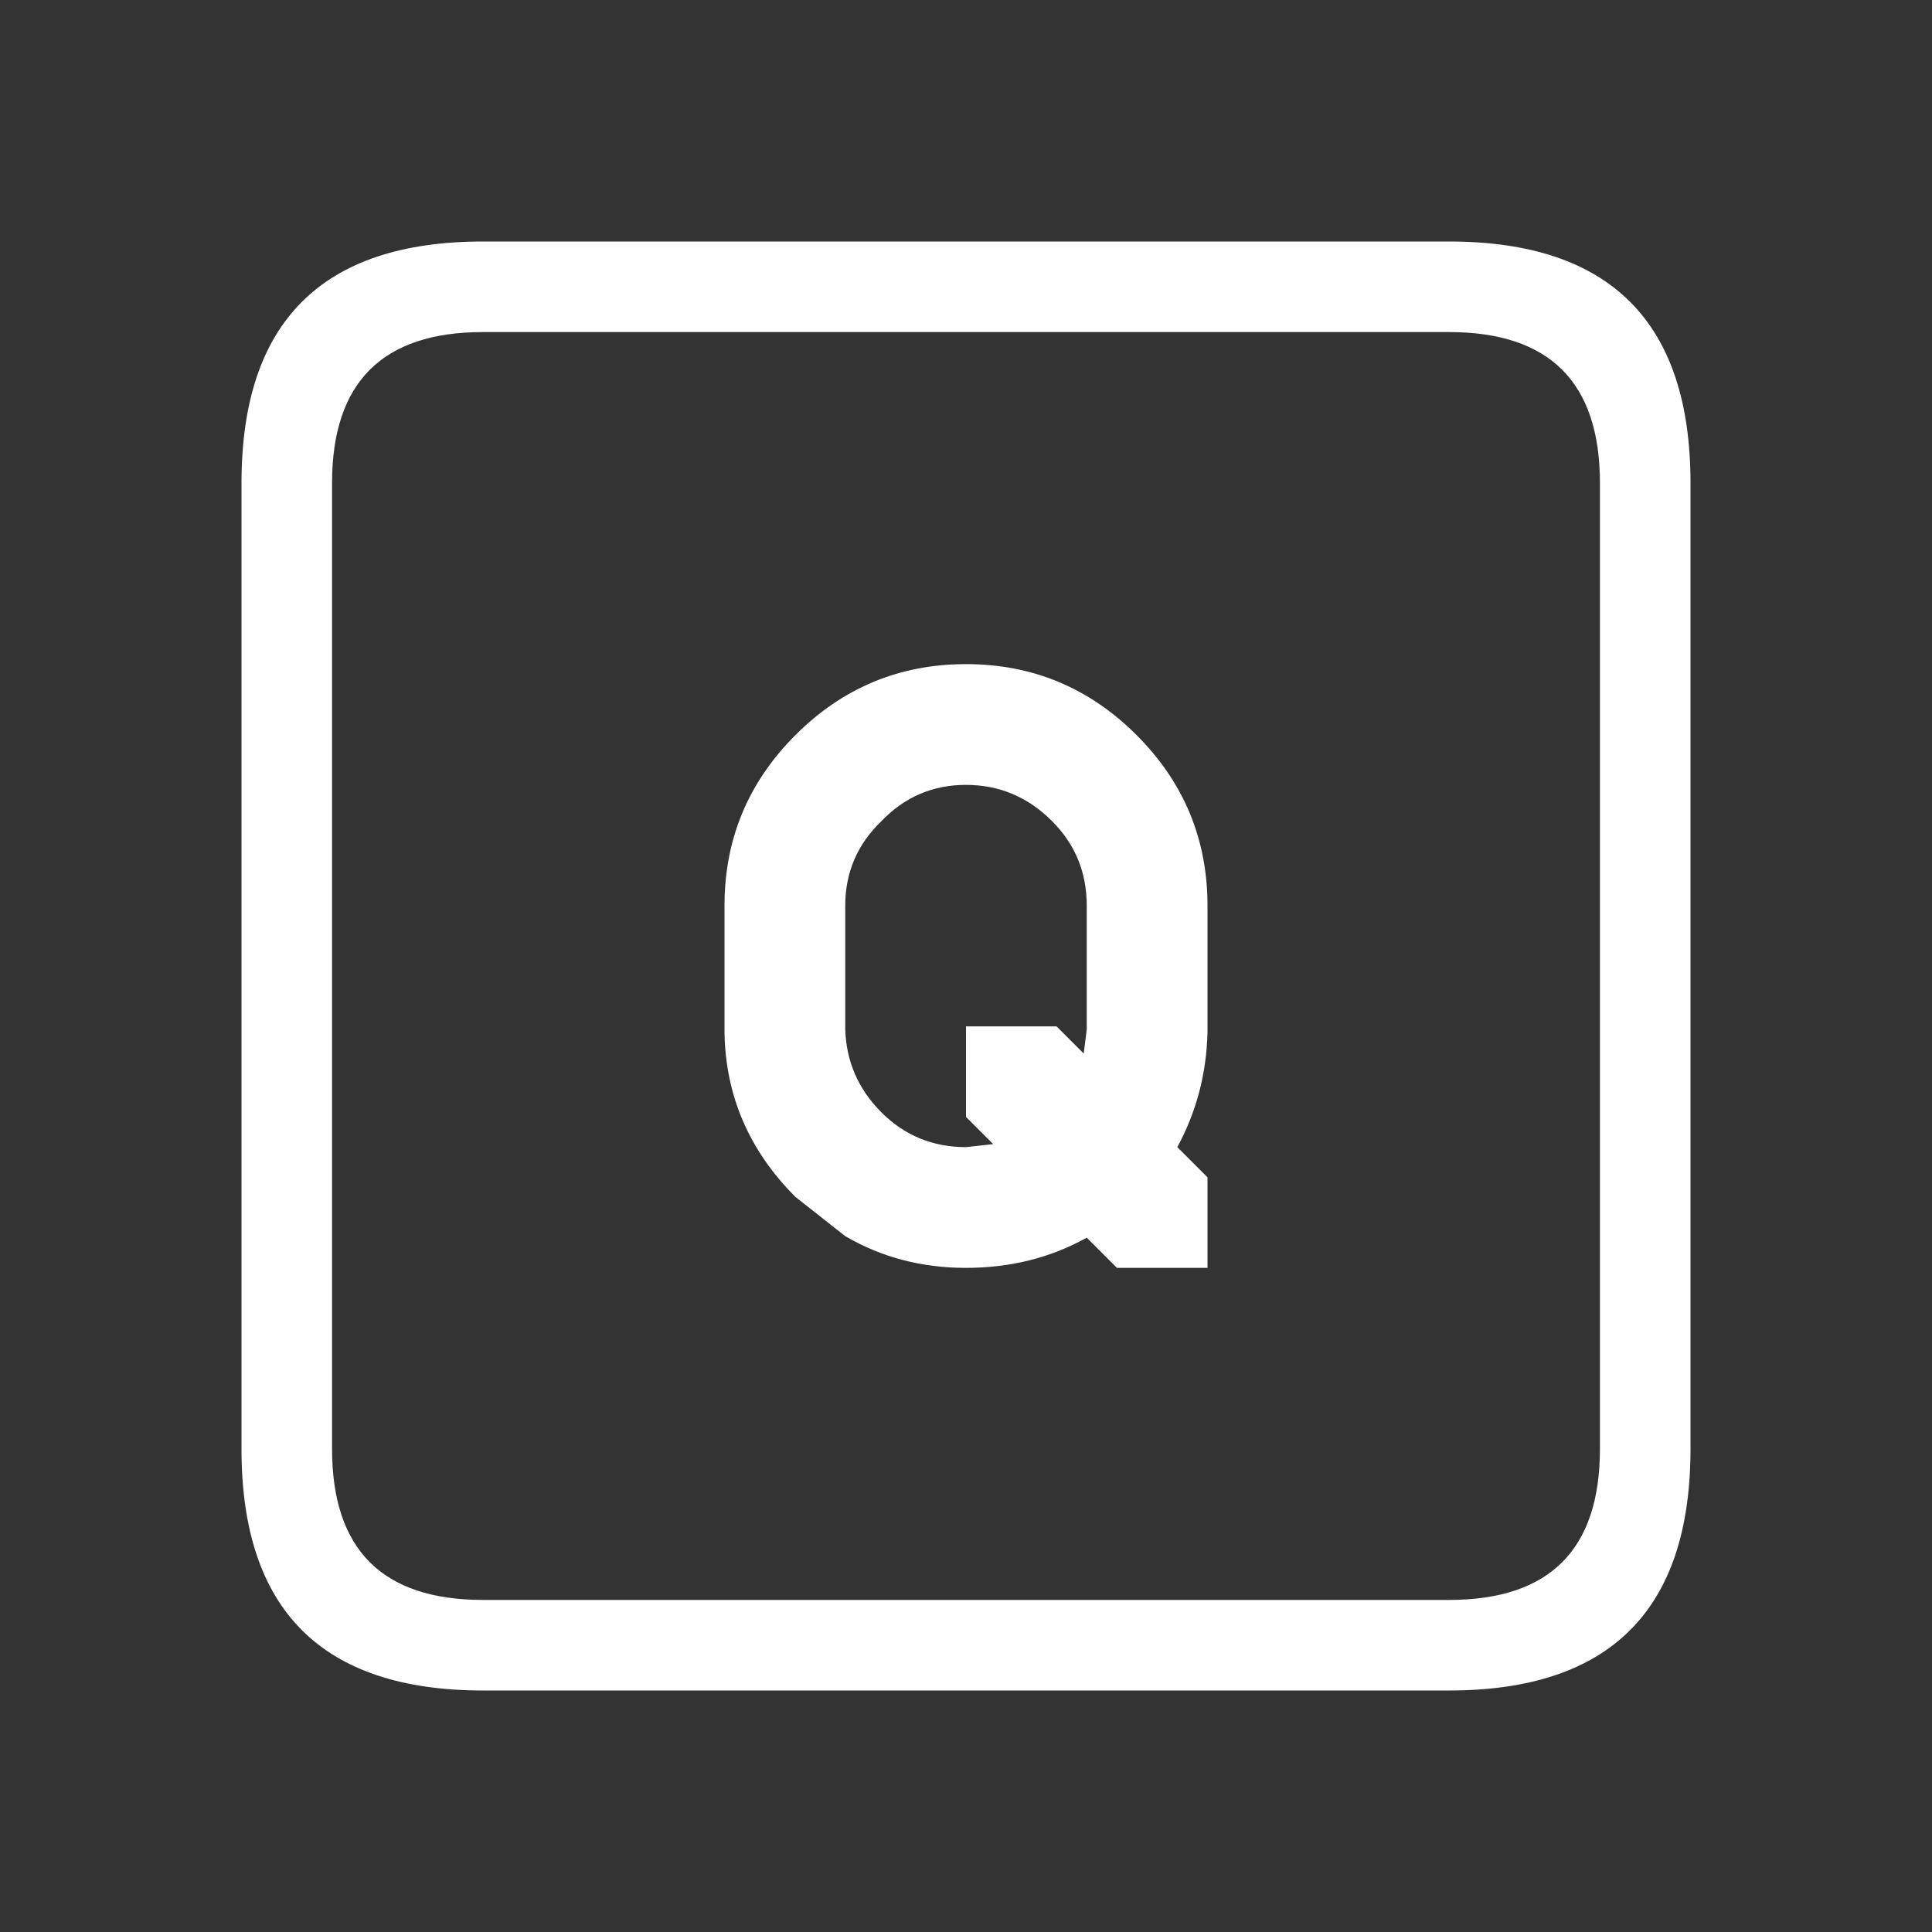 <svg width="64" height="64" xmlns="http://www.w3.org/2000/svg" xmlns:xlink="http://www.w3.org/1999/xlink">
  <rect width="100%" height="100%" fill="#333333" stroke="none"/>
  <defs/>
  <g>
    <path stroke="none" fill="#FFFFFF" d="M11 16 L11 48 Q11 53 16 53 L48 53 Q53 53 53 48 L53 16 Q53 11 48 11 L16 11 Q11 11 11 16 M28 30 L28 34.1 Q28.05 35.7 29.2 36.85 30.35 38 32 38 L32.9 37.9 32 37 32 34 35 34 35.9 34.9 36 34.1 36 30 Q36 28.35 34.85 27.2 33.65 26 32 26 30.35 26 29.2 27.2 28 28.35 28 30 M16 8 L48 8 Q56 8 56 16 L56 48 Q56 56 48 56 L16 56 Q8 56 8 48 L8 16 Q8 8 16 8 M24 30 Q24 26.7 26.35 24.35 28.7 22 32 22 35.3 22 37.65 24.35 40 26.7 40 30 L40 34.2 Q39.95 36.25 39 38 L40 39 40 42 37 42 36 41 Q34.2 42 32 42 29.8 42 28 40.95 L26.35 39.65 Q24.05 37.35 24 34.2 L24 30"/>
  </g>
</svg>